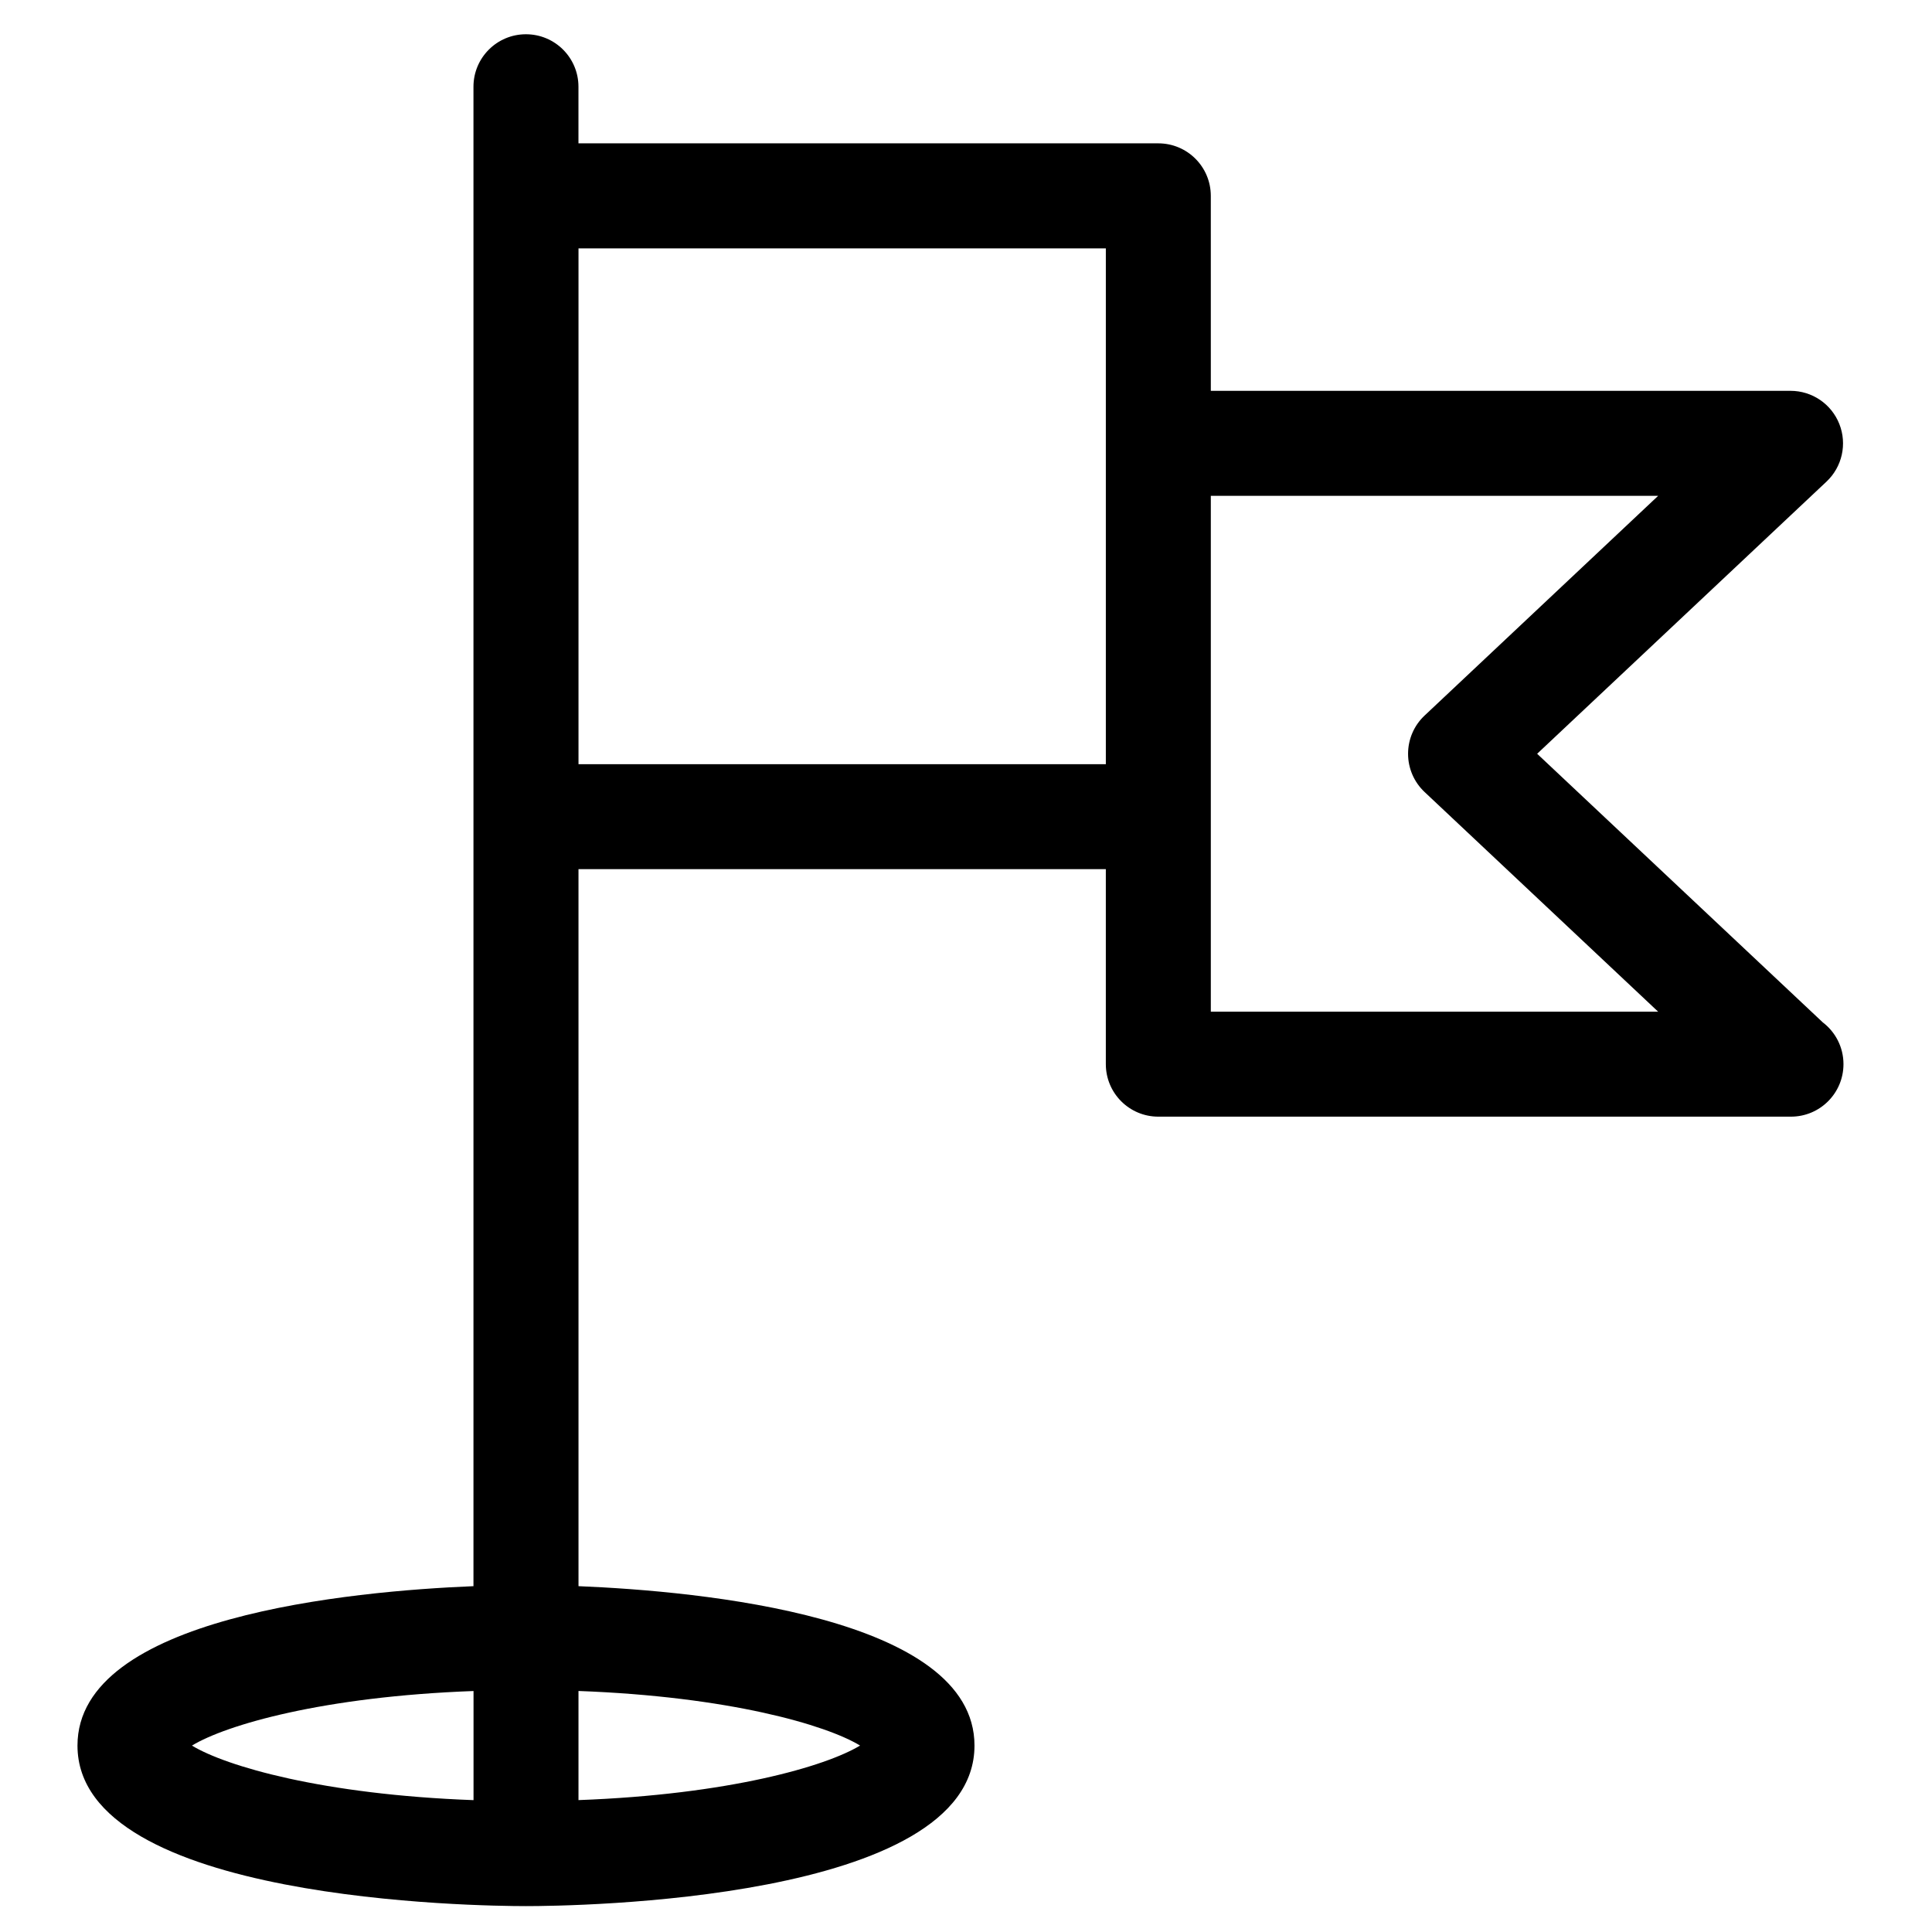 <?xml version="1.0" encoding="UTF-8"?>
<!-- Uploaded to: ICON Repo, www.svgrepo.com, Generator: ICON Repo Mixer Tools -->
<svg fill="#000000" width="800px" height="800px" version="1.1" viewBox="144 144 512 512" xmlns="http://www.w3.org/2000/svg">
 <path d="m283.37 649.14c12.164 0 118.88-1.191 118.88-42.551 0-34.16-72.754-40.918-104.94-42.238l-0.004-190.02h139.75v51.676c0 7.691 6.227 13.918 13.906 13.918h167.55 0.109c7.691 0 13.918-6.227 13.918-13.918 0-4.519-2.152-8.531-5.492-11.074l-75.688-71.176 76.691-72.133c4.152-3.914 5.492-9.961 3.394-15.258-2.098-5.309-7.227-8.793-12.934-8.793h-153.63l-0.004-51.668c0-7.691-6.227-13.918-13.918-13.918h-153.66v-15.004c0-7.68-6.227-13.906-13.918-13.906-7.68 0-13.906 6.227-13.906 13.906v397.37c-32.172 1.316-104.94 8.066-104.94 42.238 0.004 41.359 106.66 42.547 118.83 42.547zm88.559-42.551c-9.039 5.481-34.742 12.988-74.625 14.457v-28.918c39.879 1.477 65.582 8.98 74.625 14.461zm211.5-331.19-61.898 58.23c-2.801 2.629-4.379 6.293-4.379 10.133 0 3.836 1.578 7.5 4.379 10.133l61.898 58.215h-118.55v-136.71zm-146.37-65.582v136.7h-139.75v-136.7zm-167.57 382.32v28.918c-39.891-1.461-65.594-8.973-74.625-14.457 9.039-5.484 34.734-12.996 74.625-14.461z"/>
</svg>